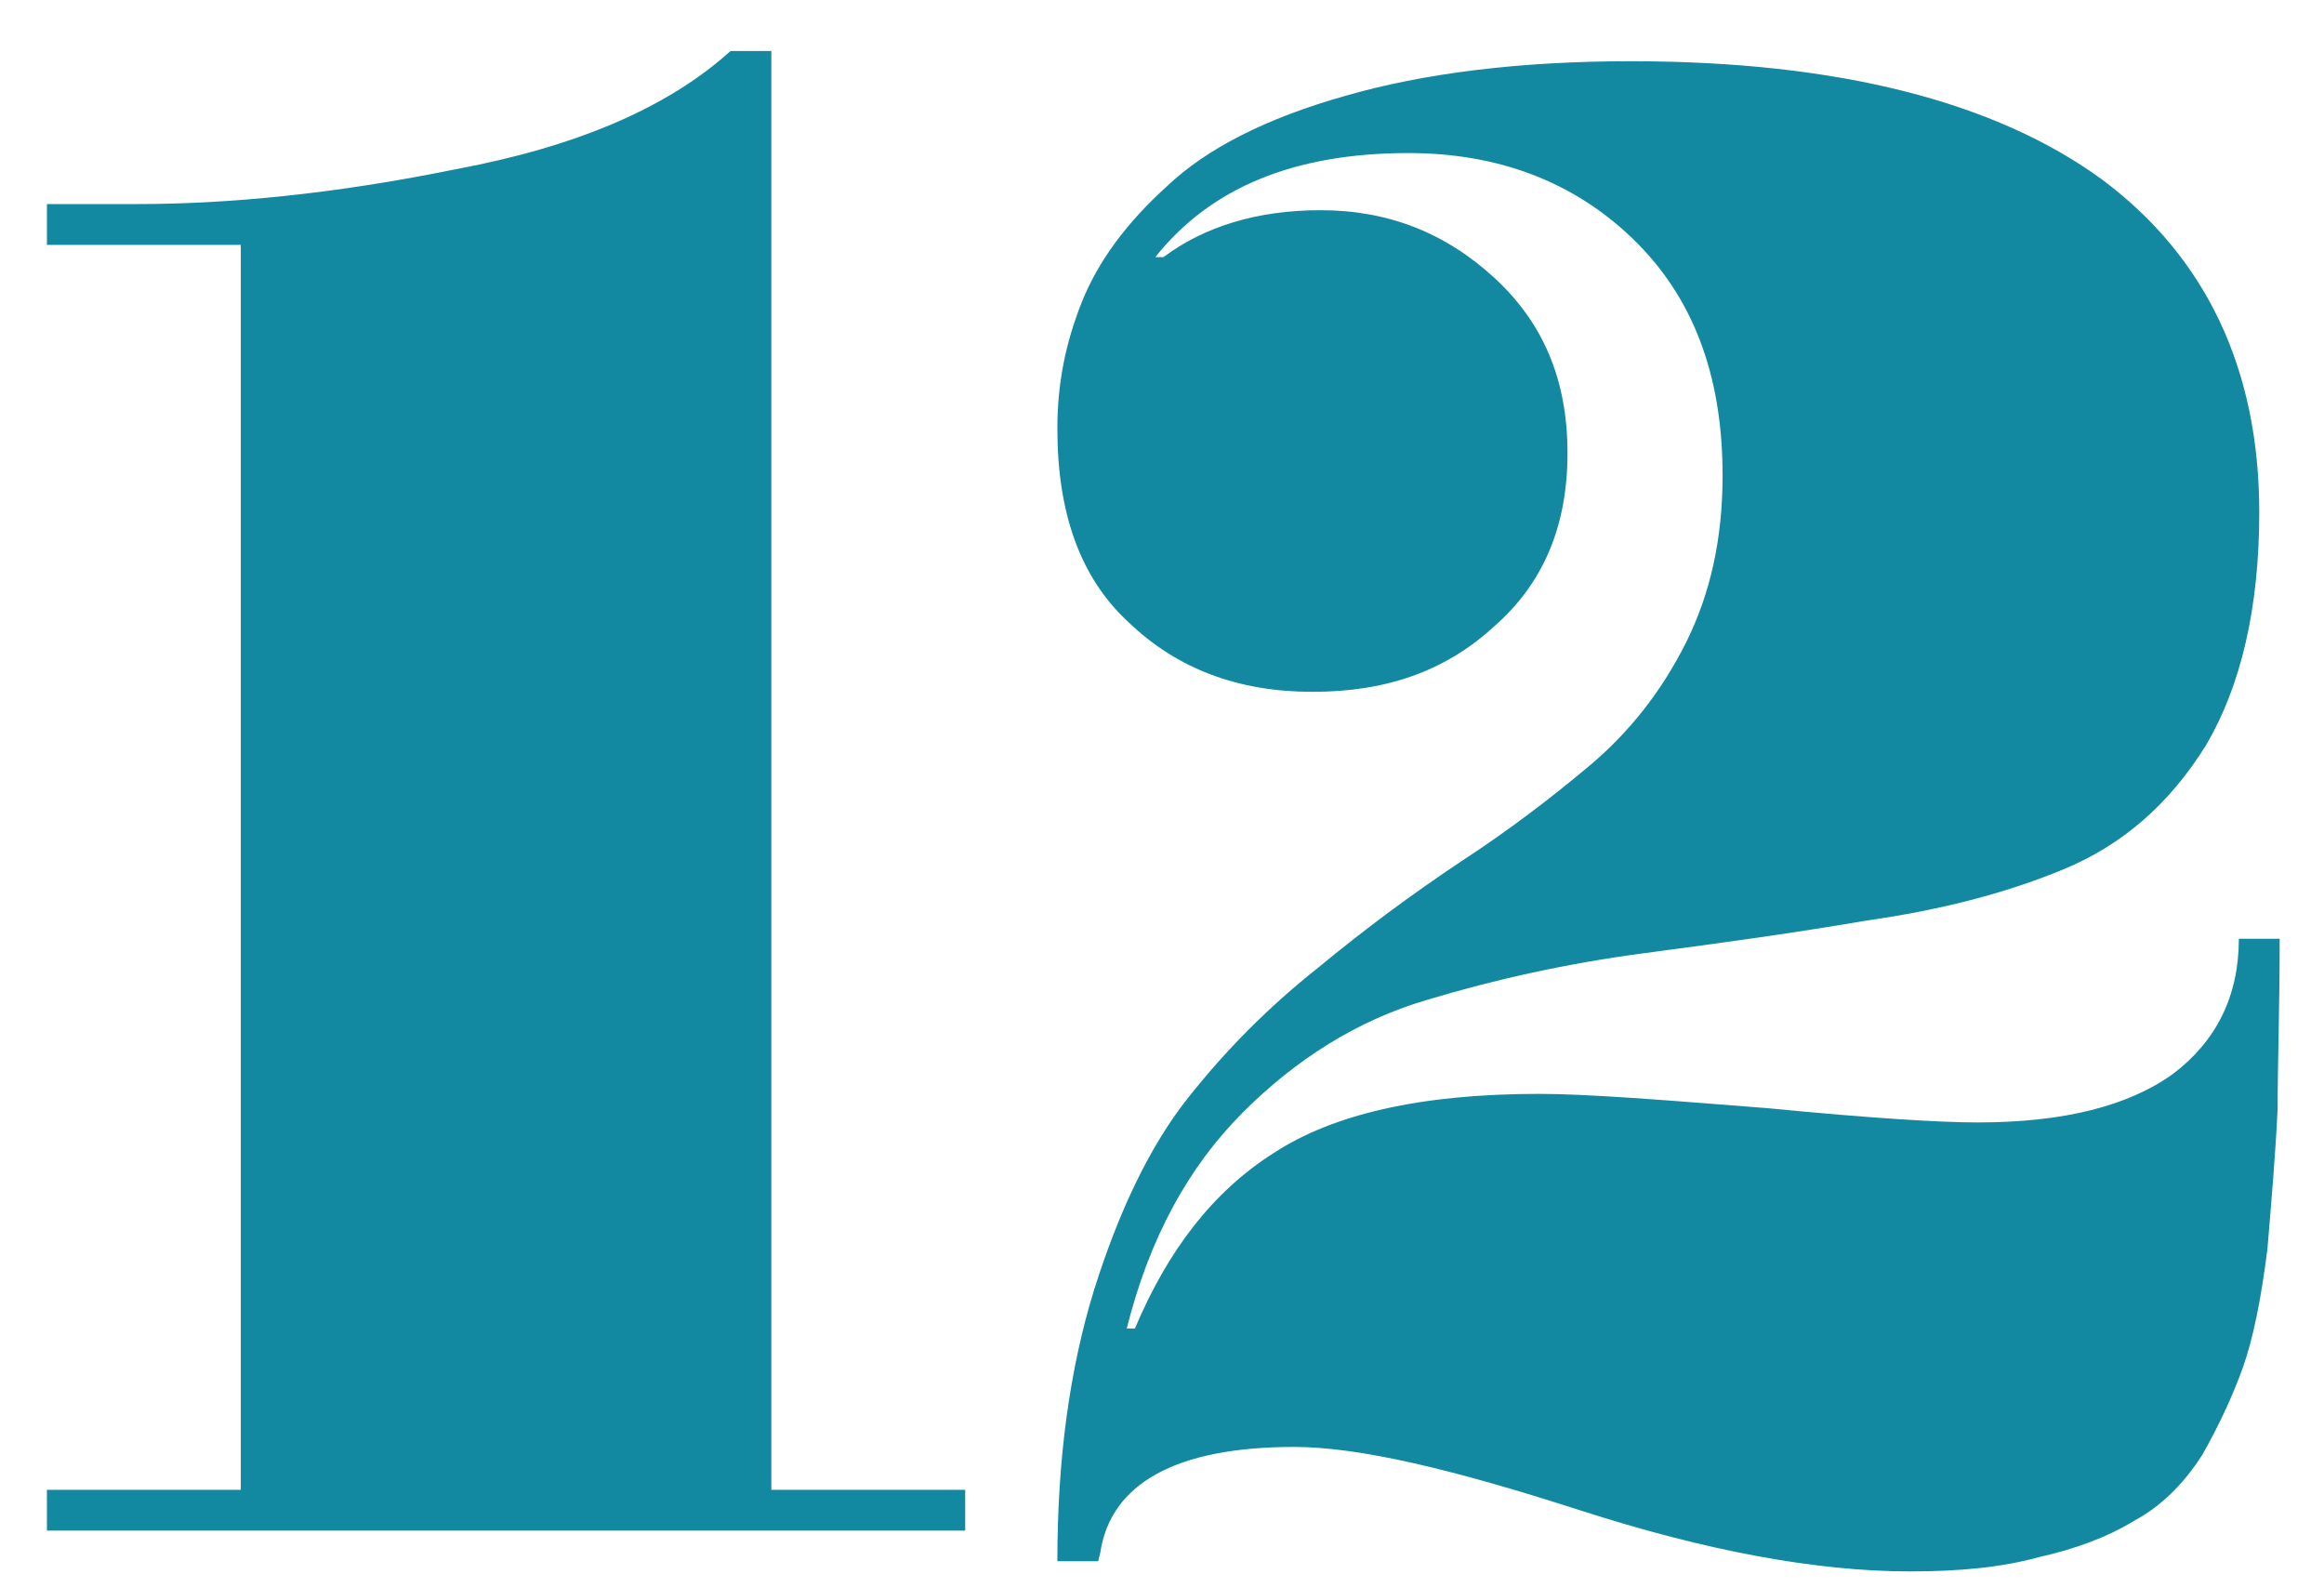 <?xml version="1.0" encoding="UTF-8"?> <svg xmlns="http://www.w3.org/2000/svg" width="41" height="28" viewBox="0 0 41 28" fill="none"> <path d="M17.028 26.28H13.608V0.9H12.888C11.772 1.908 10.152 2.592 8.028 2.988C5.904 3.42 4.032 3.6 2.412 3.6H0.828V4.32H4.248V26.28H0.828V27H17.028V26.28ZM39.498 16.56C39.498 17.568 39.102 18.36 38.346 18.936C37.554 19.512 36.402 19.8 34.89 19.8C34.242 19.8 33.018 19.728 31.182 19.548C29.346 19.404 28.014 19.296 27.15 19.296C25.062 19.296 23.514 19.656 22.47 20.34C21.39 21.024 20.598 22.068 20.022 23.436H19.878C20.274 21.852 20.958 20.592 21.93 19.62C22.866 18.684 23.946 18 25.17 17.64C26.358 17.28 27.654 16.992 29.022 16.812C30.39 16.632 31.686 16.452 32.946 16.236C34.206 16.056 35.358 15.768 36.402 15.336C37.446 14.904 38.274 14.184 38.922 13.14C39.534 12.096 39.858 10.728 39.858 9.036C39.858 6.516 38.922 4.536 37.086 3.168C35.214 1.8 32.442 1.08 28.77 1.08C26.79 1.08 25.098 1.296 23.73 1.692C22.326 2.088 21.282 2.628 20.598 3.276C19.878 3.924 19.374 4.608 19.086 5.328C18.798 6.048 18.654 6.768 18.654 7.56C18.654 9.036 19.05 10.188 19.914 10.98C20.778 11.808 21.858 12.204 23.154 12.204C24.45 12.204 25.494 11.844 26.358 11.052C27.222 10.296 27.654 9.288 27.654 7.992C27.654 6.696 27.222 5.688 26.358 4.896C25.494 4.104 24.486 3.708 23.298 3.708C22.182 3.708 21.246 3.996 20.526 4.536H20.382C21.354 3.312 22.83 2.7 24.846 2.7C26.43 2.7 27.762 3.204 28.806 4.212C29.85 5.22 30.39 6.588 30.39 8.388C30.39 9.504 30.174 10.476 29.742 11.34C29.31 12.204 28.734 12.924 28.05 13.5C27.366 14.076 26.61 14.652 25.782 15.192C24.918 15.768 24.09 16.38 23.262 17.064C22.398 17.748 21.642 18.504 20.958 19.368C20.274 20.232 19.734 21.384 19.302 22.752C18.87 24.156 18.654 25.74 18.654 27.54H19.374L19.41 27.396C19.59 26.172 20.742 25.524 22.83 25.524C23.982 25.524 25.638 25.92 27.87 26.64C30.102 27.36 32.046 27.72 33.702 27.72C34.566 27.72 35.322 27.648 35.97 27.468C36.618 27.324 37.194 27.108 37.662 26.82C38.13 26.568 38.526 26.172 38.85 25.668C39.138 25.164 39.39 24.624 39.57 24.12C39.75 23.616 39.894 22.896 40.002 22.032C40.074 21.168 40.146 20.34 40.182 19.548C40.182 18.792 40.218 17.784 40.218 16.56H39.498Z" fill="#1389A1"></path> </svg> 